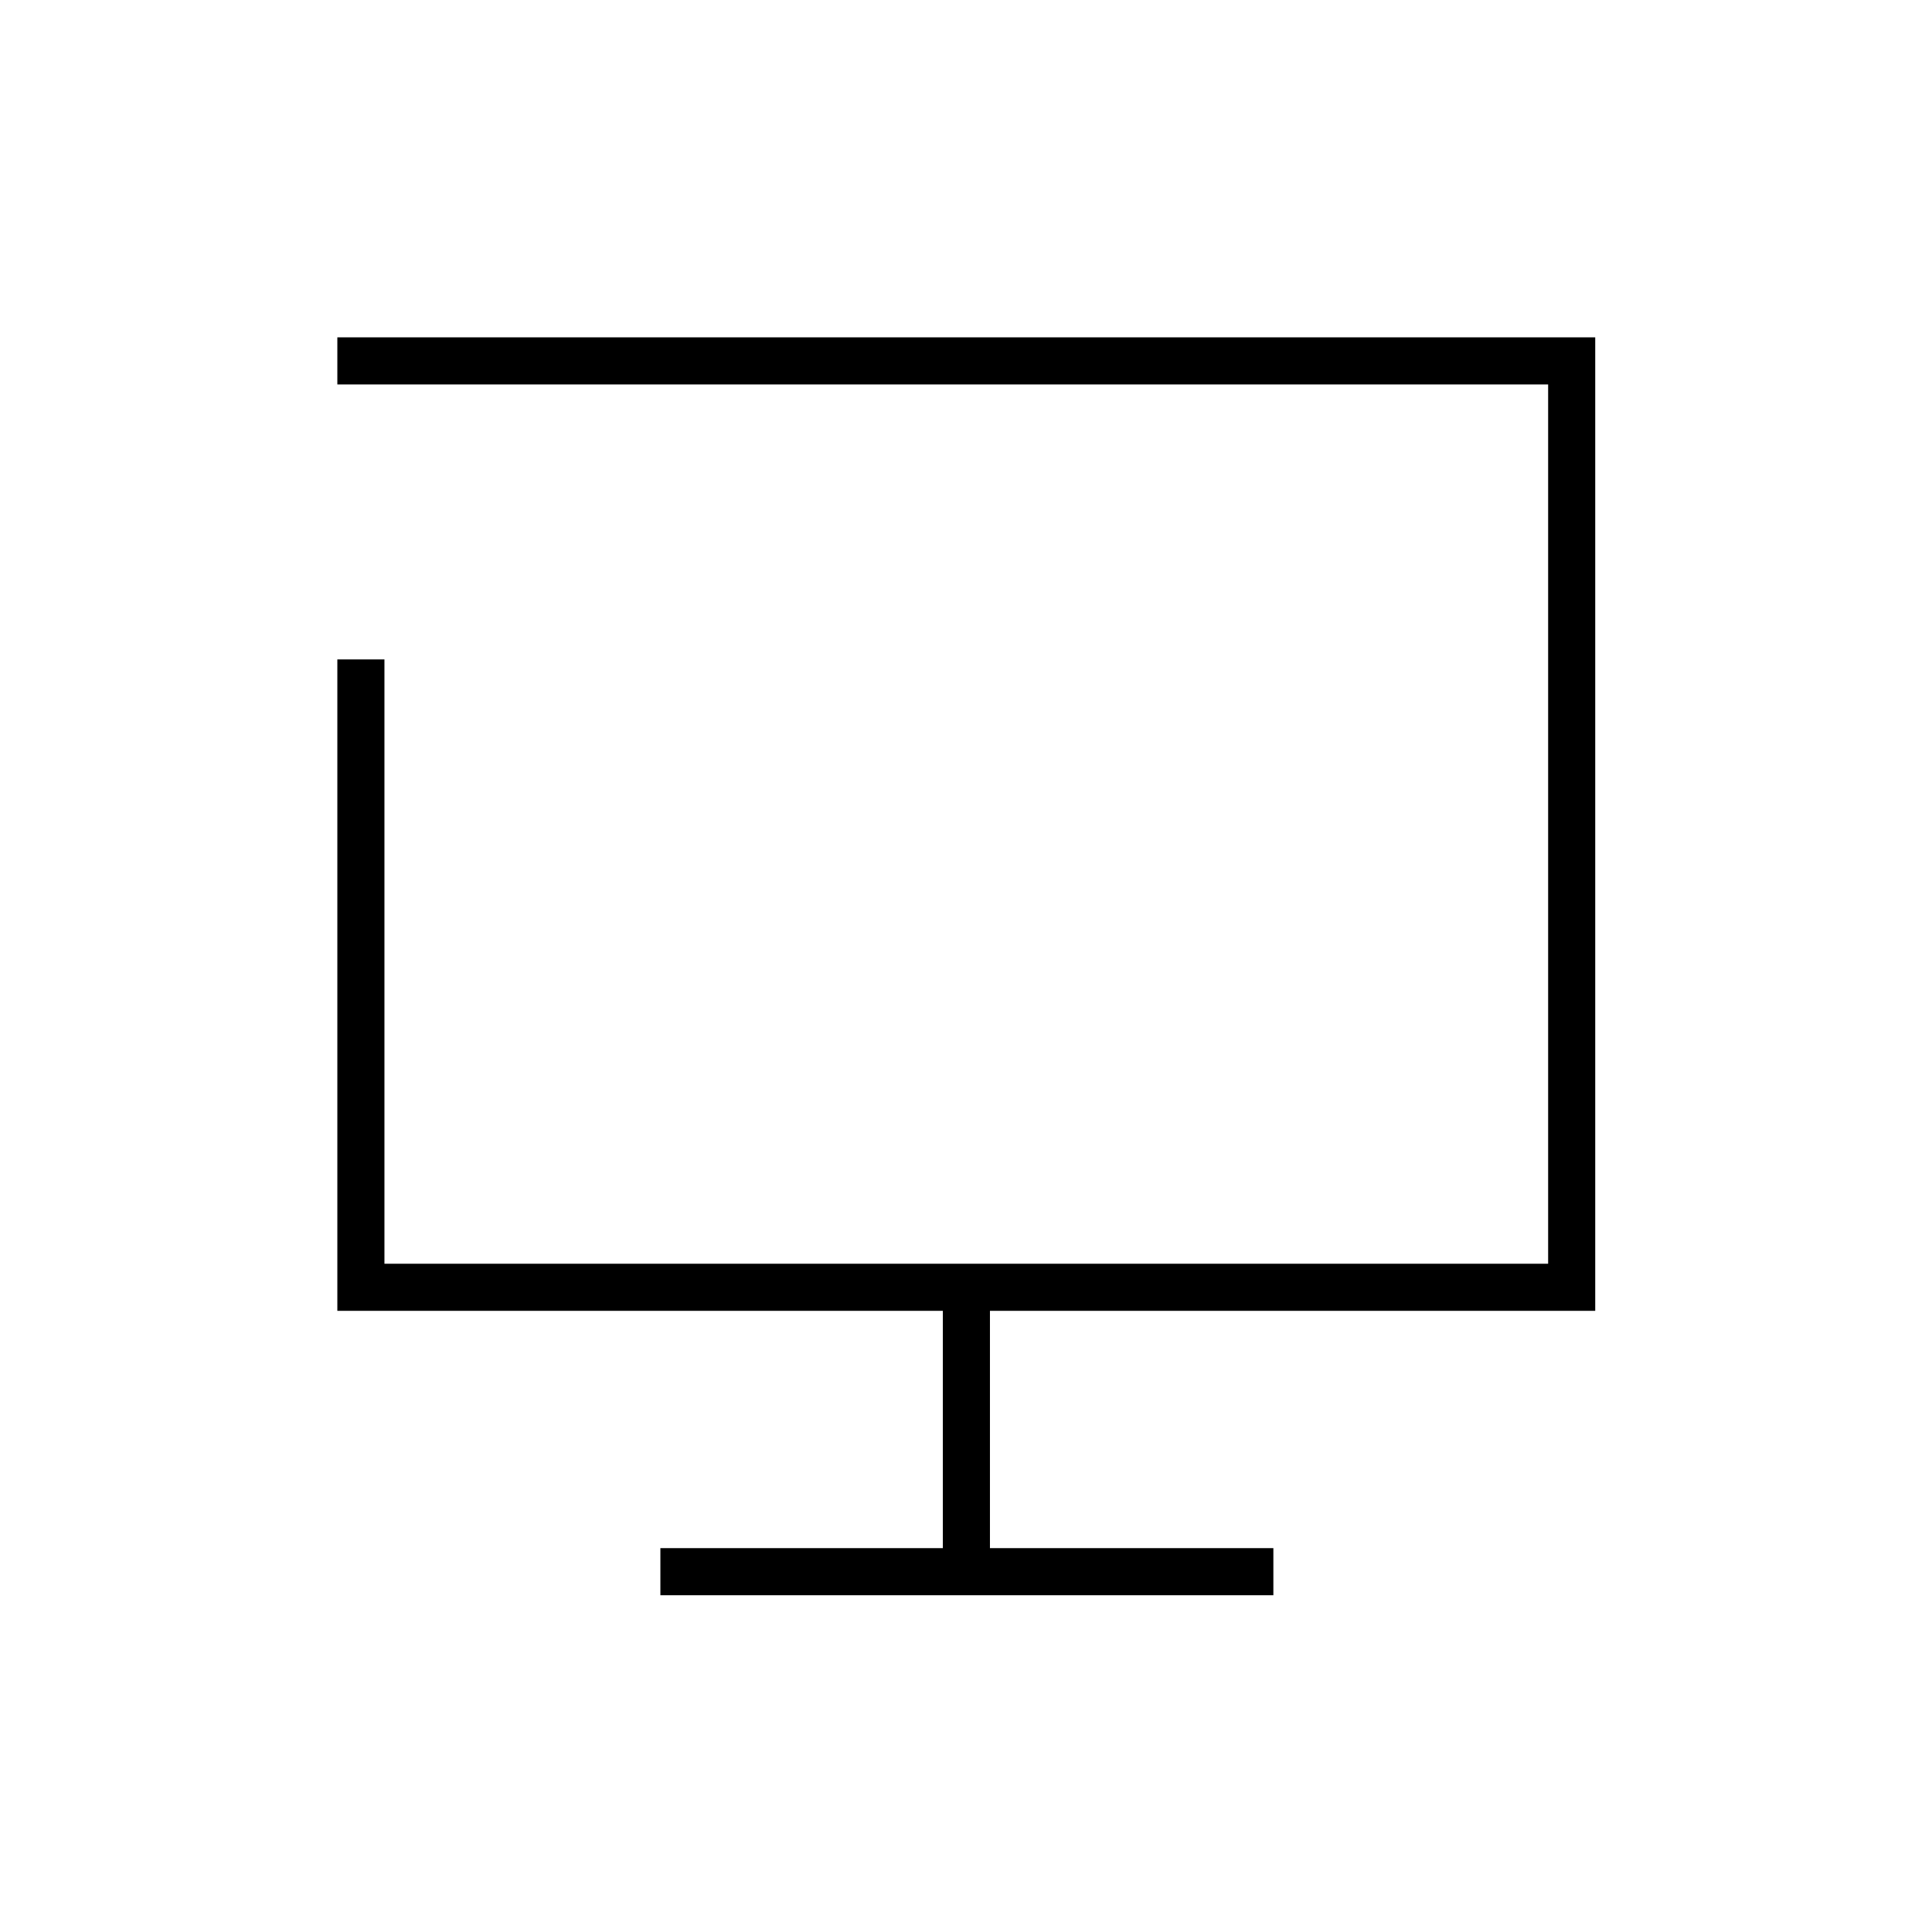 <?xml version="1.0" encoding="UTF-8"?> <svg xmlns="http://www.w3.org/2000/svg" width="64" height="64" viewBox="0 0 64 64" fill="none"><path fill-rule="evenodd" clip-rule="evenodd" d="M11.175 12.735V11.175H52.844V43.423H32.793V51.284H42.182V52.844H21.876V51.284H31.233V43.423H11.175V21.844H12.735V41.863H51.284V12.735H11.175Z" fill="black"></path></svg> 